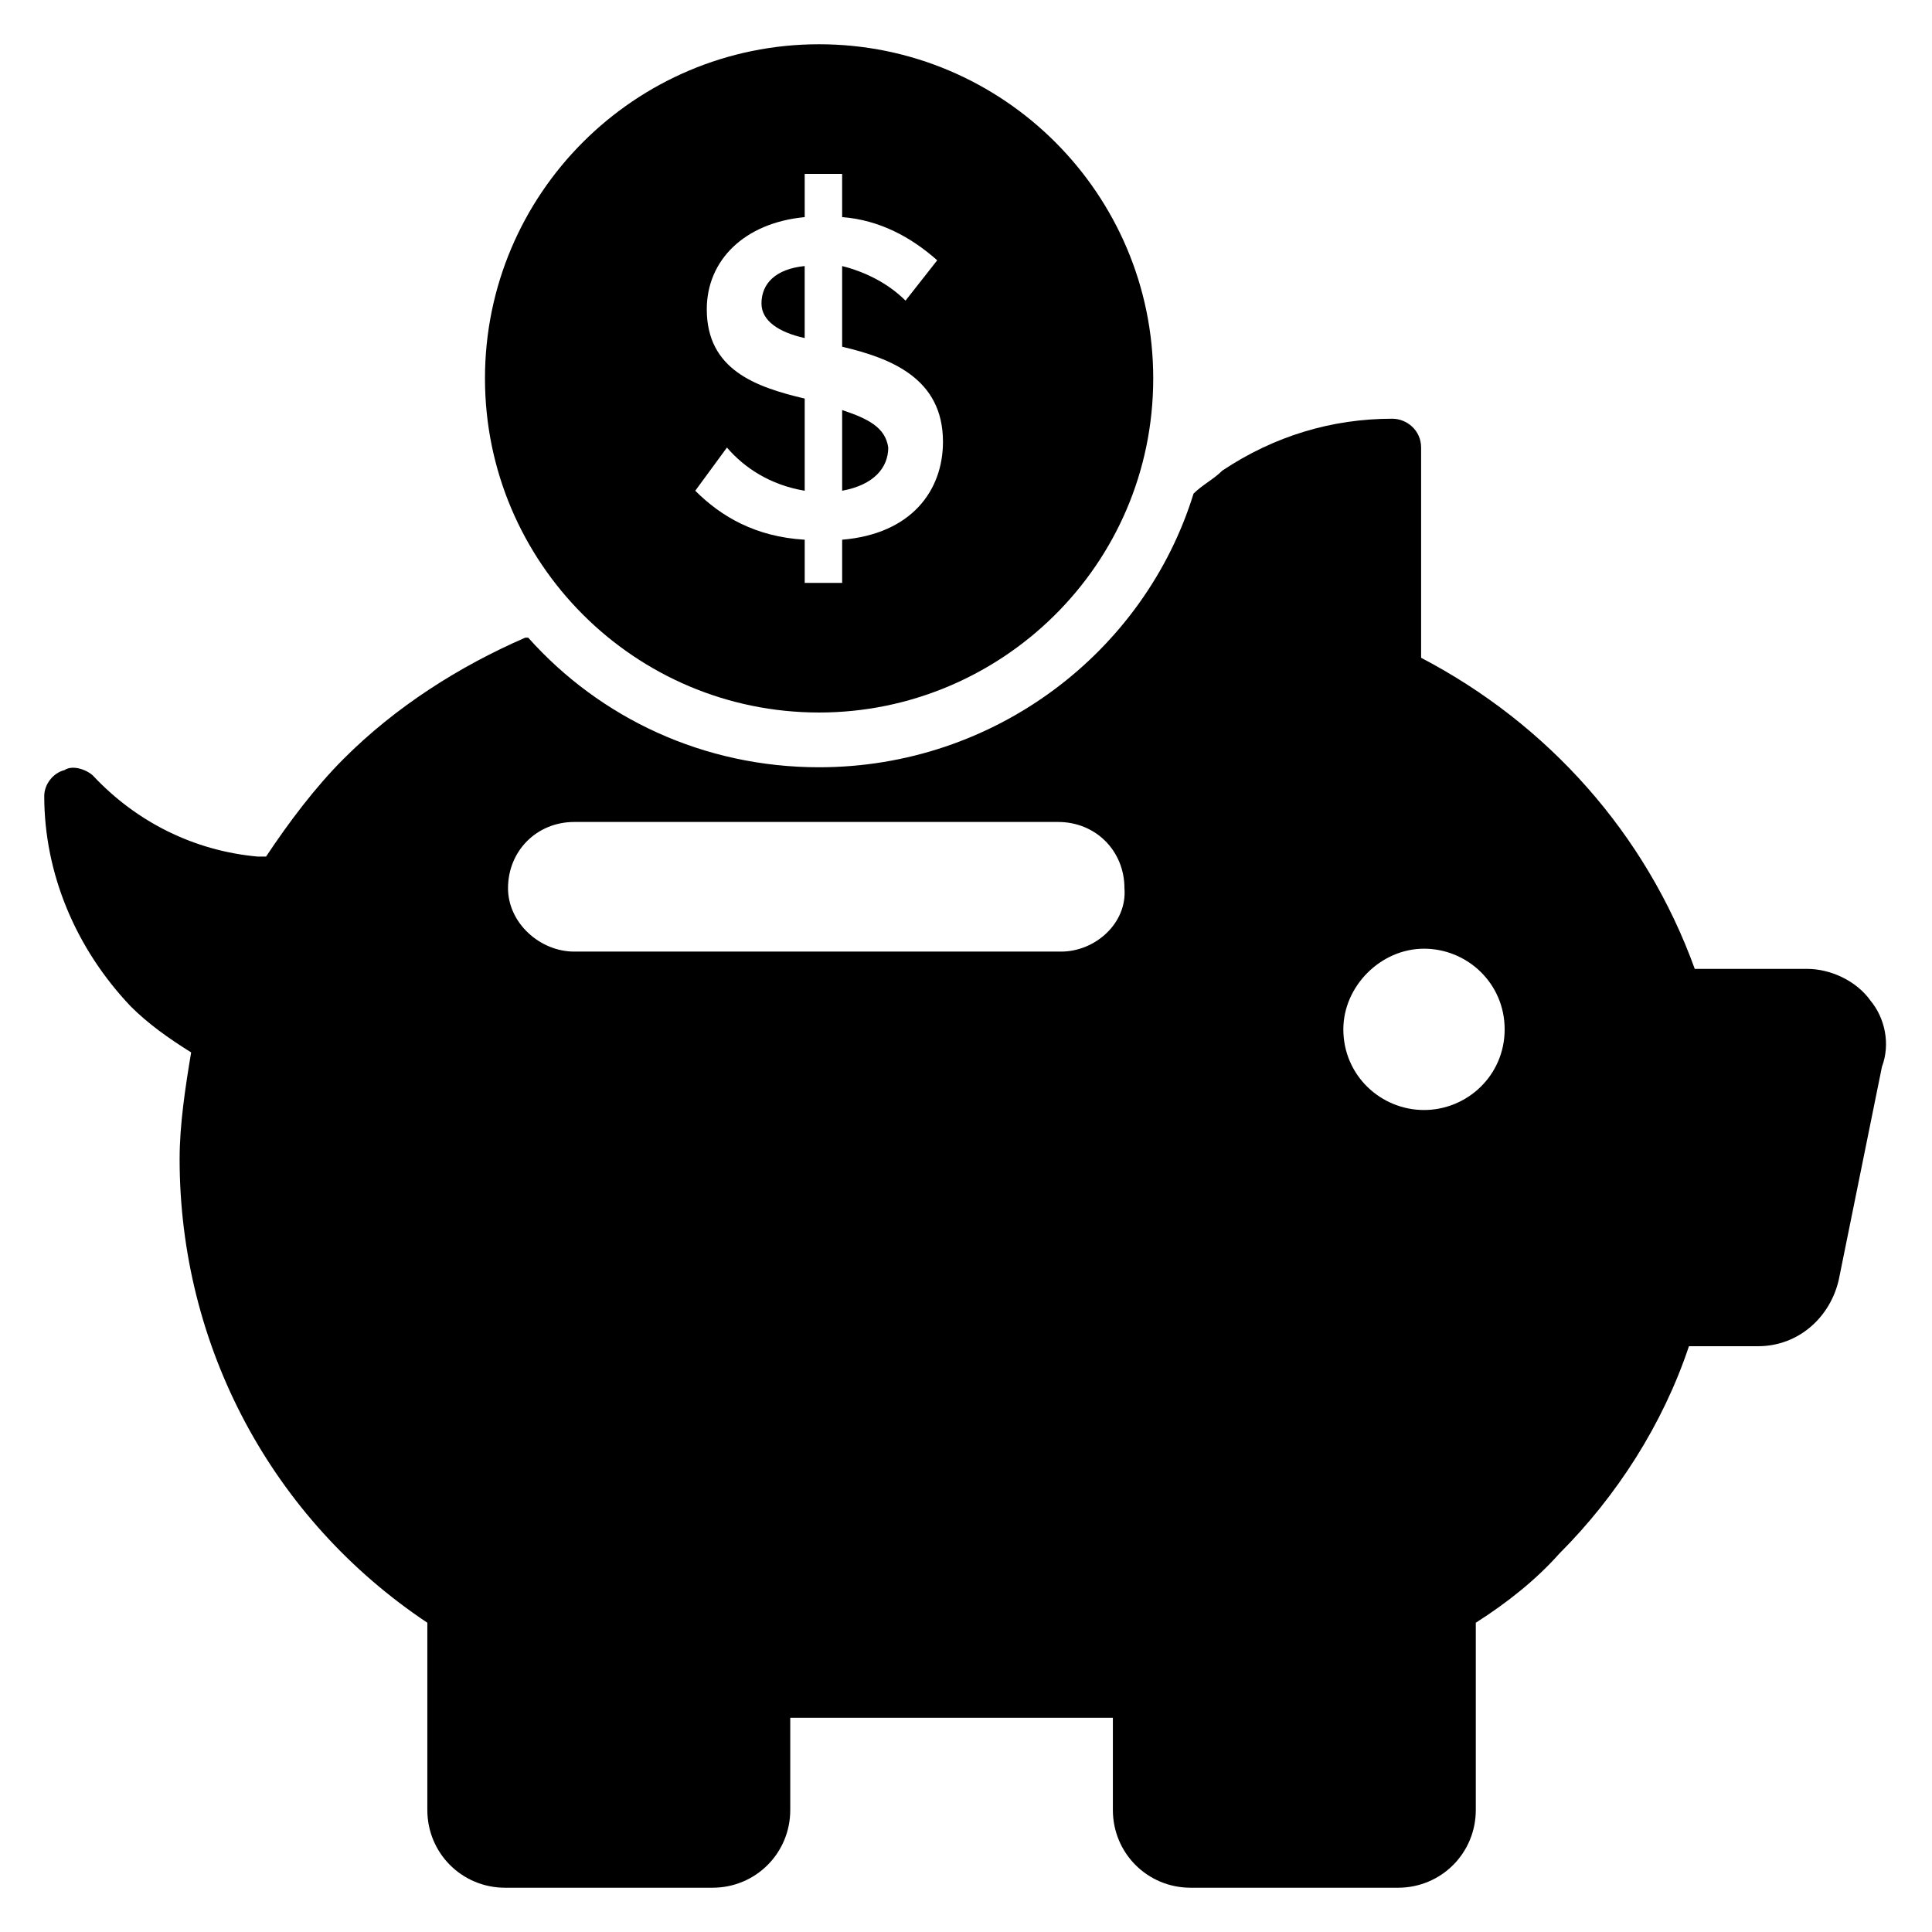 <?xml version="1.0" encoding="UTF-8"?>
<!-- Uploaded to: SVG Find, www.svgrepo.com, Generator: SVG Find Mixer Tools -->
<svg fill="#000000" width="800px" height="800px" version="1.1" viewBox="144 144 512 512" xmlns="http://www.w3.org/2000/svg">
 <g>
  <path d="m639.69 409.16c-3.816-5.344-10.688-8.398-16.793-8.398h-29.77c-12.977-35.879-38.93-64.883-72.52-82.441v-55.723c0-4.582-3.816-7.633-7.633-7.633-16.031 0-31.297 4.582-45.039 13.742-2.289 2.289-5.344 3.816-7.633 6.106-12.977 41.984-52.672 72.52-99.234 72.52-30.535 0-58.016-12.977-77.098-34.352h-0.762c-17.559 7.633-34.352 18.32-48.09 32.062-7.633 7.633-14.504 16.793-20.609 25.953h-2.289c-16.793-1.527-32.062-9.16-43.512-21.375-1.535-1.531-5.352-3.059-7.641-1.531-3.055 0.766-5.344 3.816-5.344 6.871 0 20.609 8.398 40.457 22.902 55.723 4.578 4.582 9.922 8.398 16.027 12.215-1.527 9.16-3.055 19.082-3.055 28.242 0 49.617 24.426 95.418 65.648 122.9v49.617c0 11.449 9.16 20.609 20.609 20.609h54.961c11.449 0 20.609-9.16 20.609-20.609v-24.426h85.496v24.426c0 11.449 9.16 20.609 20.609 20.609h54.961c11.449 0 20.609-9.16 20.609-20.609v-49.617c8.398-5.344 16.031-11.449 22.137-18.32 15.266-15.266 27.48-34.352 34.352-54.961h18.32c10.688 0 19.082-7.633 21.375-17.559l11.449-56.488c2.293-6.102 0.77-12.973-3.047-17.551zm-214.5-12.977h-129c-9.16 0-17.559-7.633-17.559-16.793 0-9.922 7.633-17.559 17.559-17.559h128.24c9.922 0 17.559 7.633 17.559 17.559 0.762 9.156-7.637 16.793-16.797 16.793zm96.184 41.98c-11.449 0-21.375-9.16-21.375-21.375 0-11.449 9.922-21.375 21.375-21.375 11.449 0 21.375 9.16 21.375 21.375 0 12.215-9.926 21.375-21.375 21.375z"/>
  <path d="m345.8 224.43c0 4.582 4.582 7.633 11.449 9.16v-19.086c-7.633 0.766-11.449 4.582-11.449 9.926z"/>
  <path d="m367.18 252.67v21.375c8.398-1.527 12.215-6.106 12.215-11.449-0.766-5.344-5.348-7.637-12.215-9.926z"/>
  <path d="m361.07 155.73c-48.855 0-88.547 39.695-88.547 88.547 0 48.855 39.695 88.547 88.547 88.547 48.09 0 88.547-38.93 88.547-88.547 0.004-48.852-39.691-88.547-88.547-88.547zm6.109 131.3v11.449h-9.922v-11.449c-12.977-0.762-22.137-6.106-29.008-12.977l8.398-11.449c4.582 5.344 11.449 9.922 20.609 11.449v-24.426c-12.977-3.055-25.953-7.633-25.953-23.664 0-12.977 9.922-22.902 25.953-24.426l-0.004-11.453h9.922l0.004 11.449c9.922 0.762 18.32 5.344 25.191 11.449l-8.398 10.688c-4.582-4.582-10.688-7.633-16.793-9.16v21.375c12.977 3.055 26.719 8.398 26.719 25.191-0.004 12.977-8.398 24.426-26.719 25.953z"/>
 </g>
</svg>